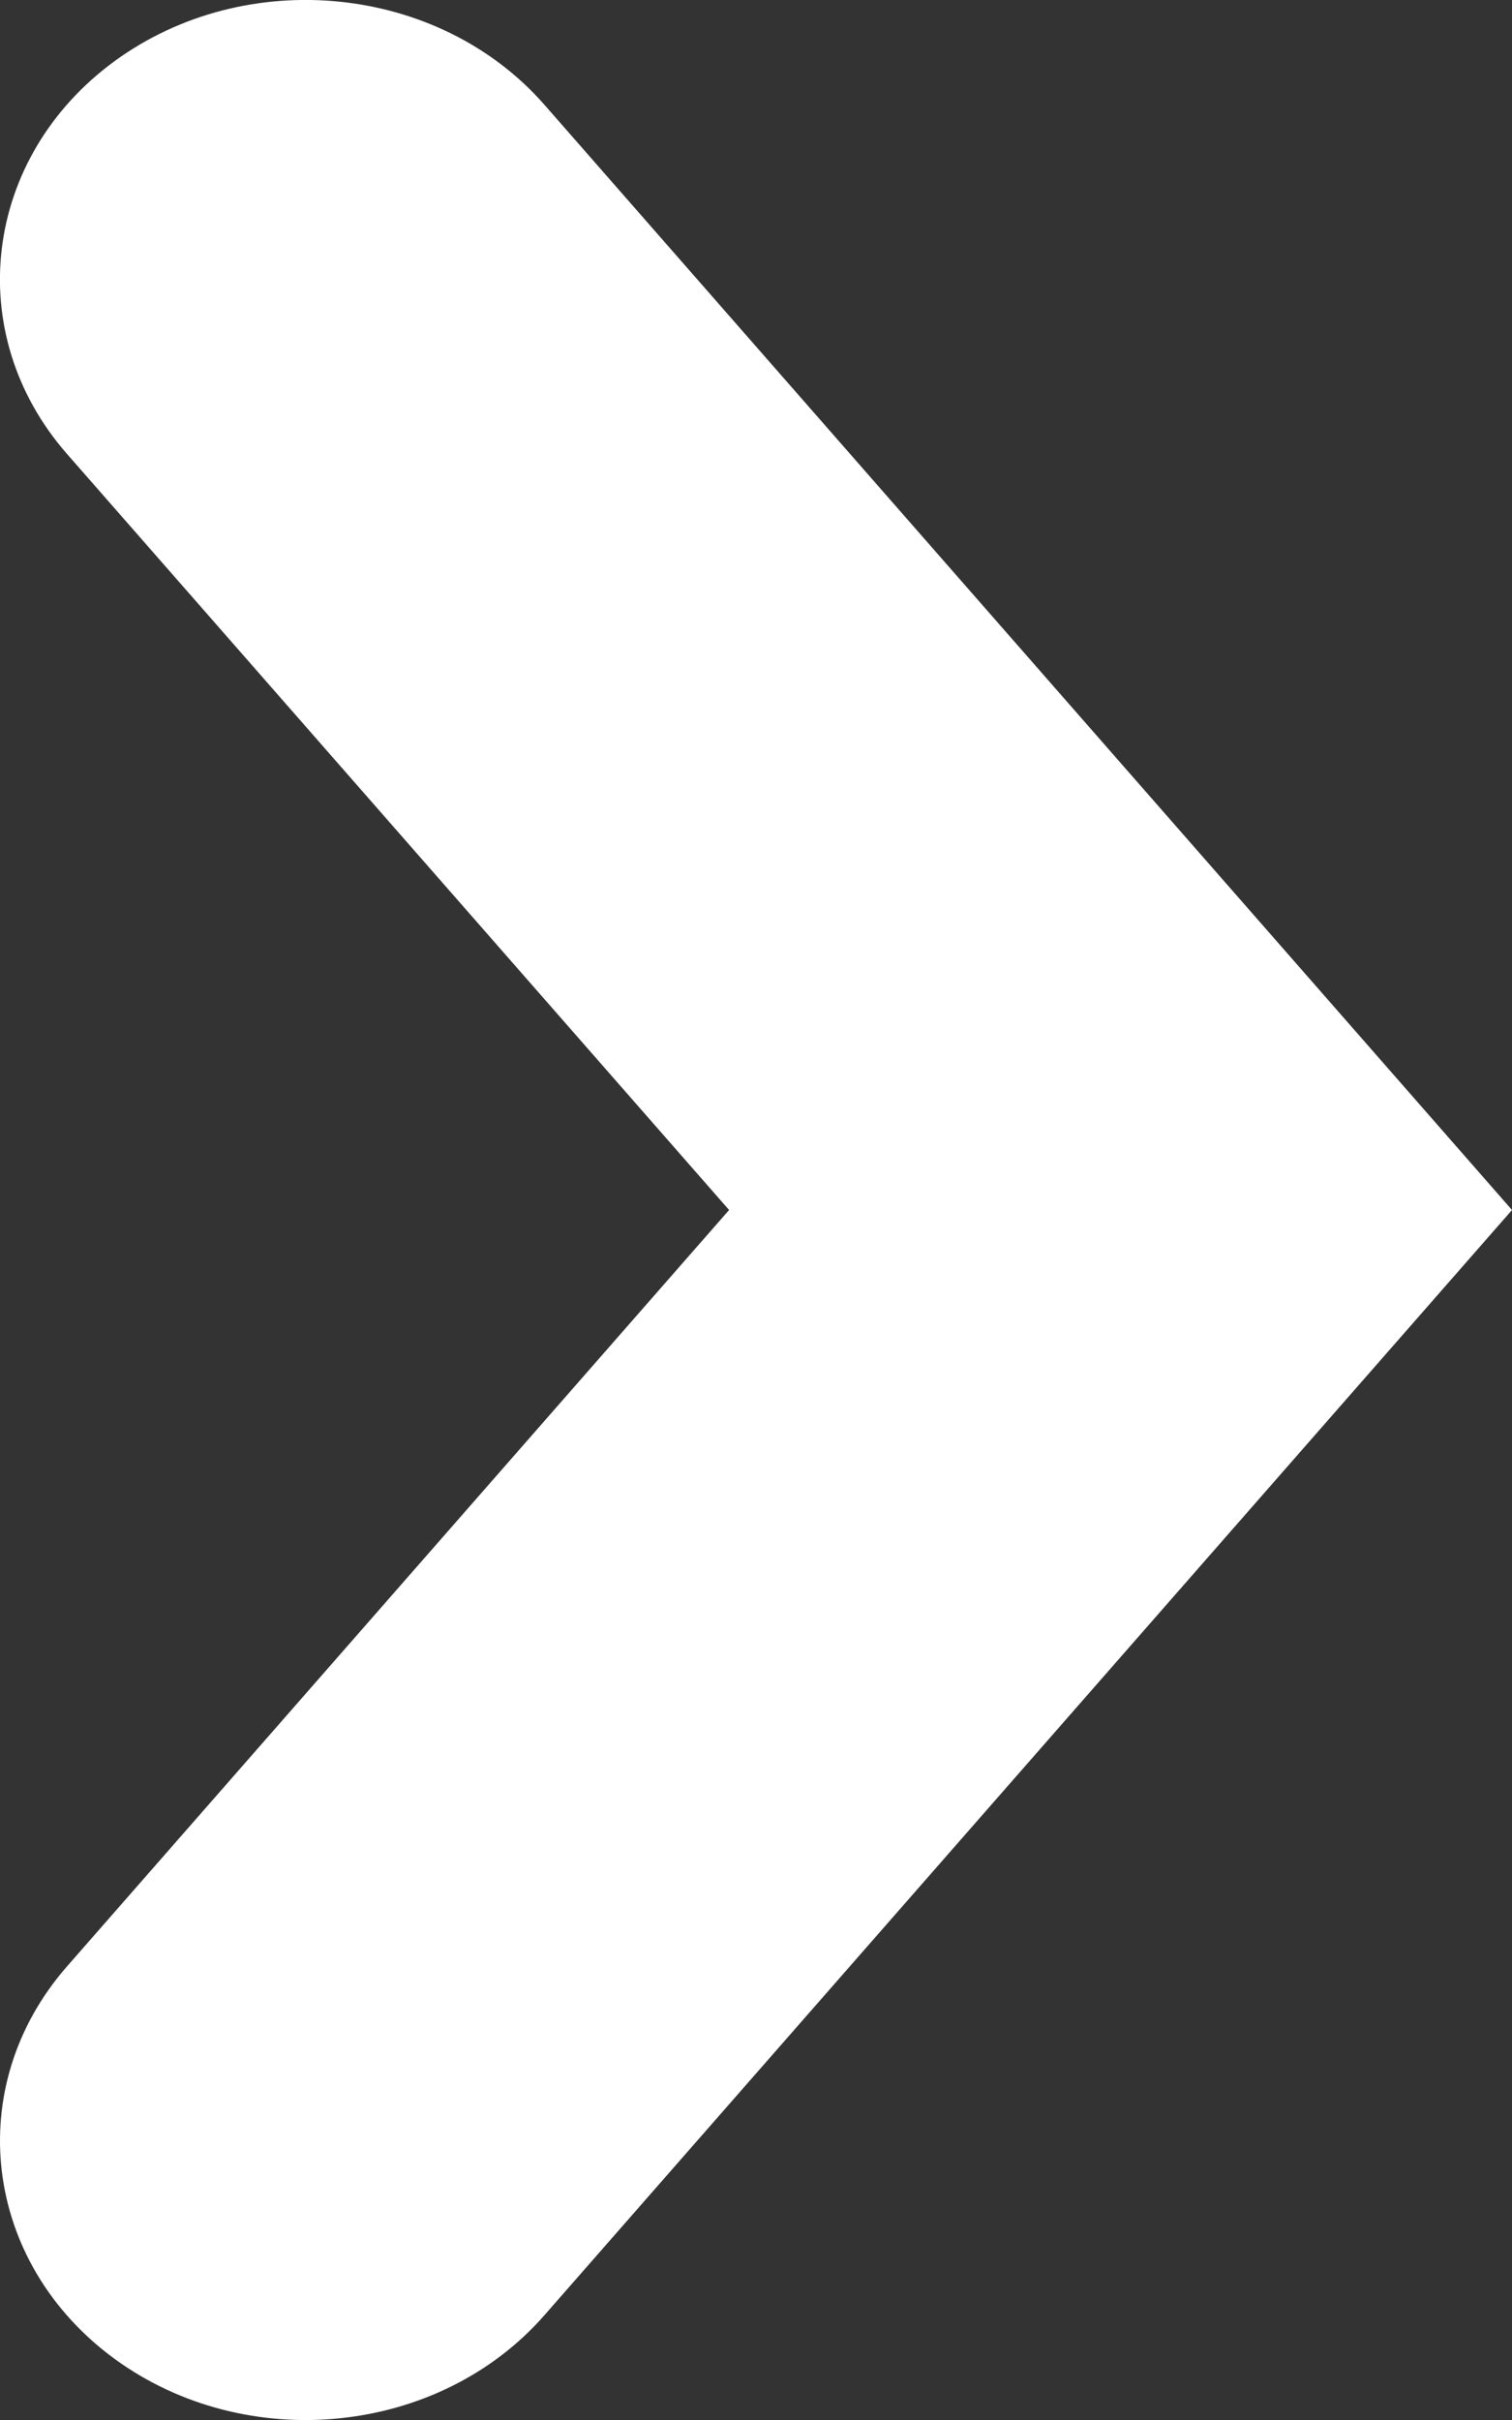 <svg width="5" height="8" viewBox="0 0 5 8" fill="none"
    xmlns="http://www.w3.org/2000/svg">
    <rect x="0" y="0" width="5" height="8" fill="#333333" stroke="none"/>
    <path
    d="M2.411 4L0.222 6.5C-0.127 6.898 -0.057 7.479 0.379 7.798C0.815 8.116 1.451 8.052 1.8 7.654L5 4L1.8 0.346C1.451 -0.052 0.815 -0.116 0.379 0.202C-0.057 0.521 -0.127 1.102 0.221 1.5L2.411 4Z"
    fill="#FFFFFF" />
</svg>